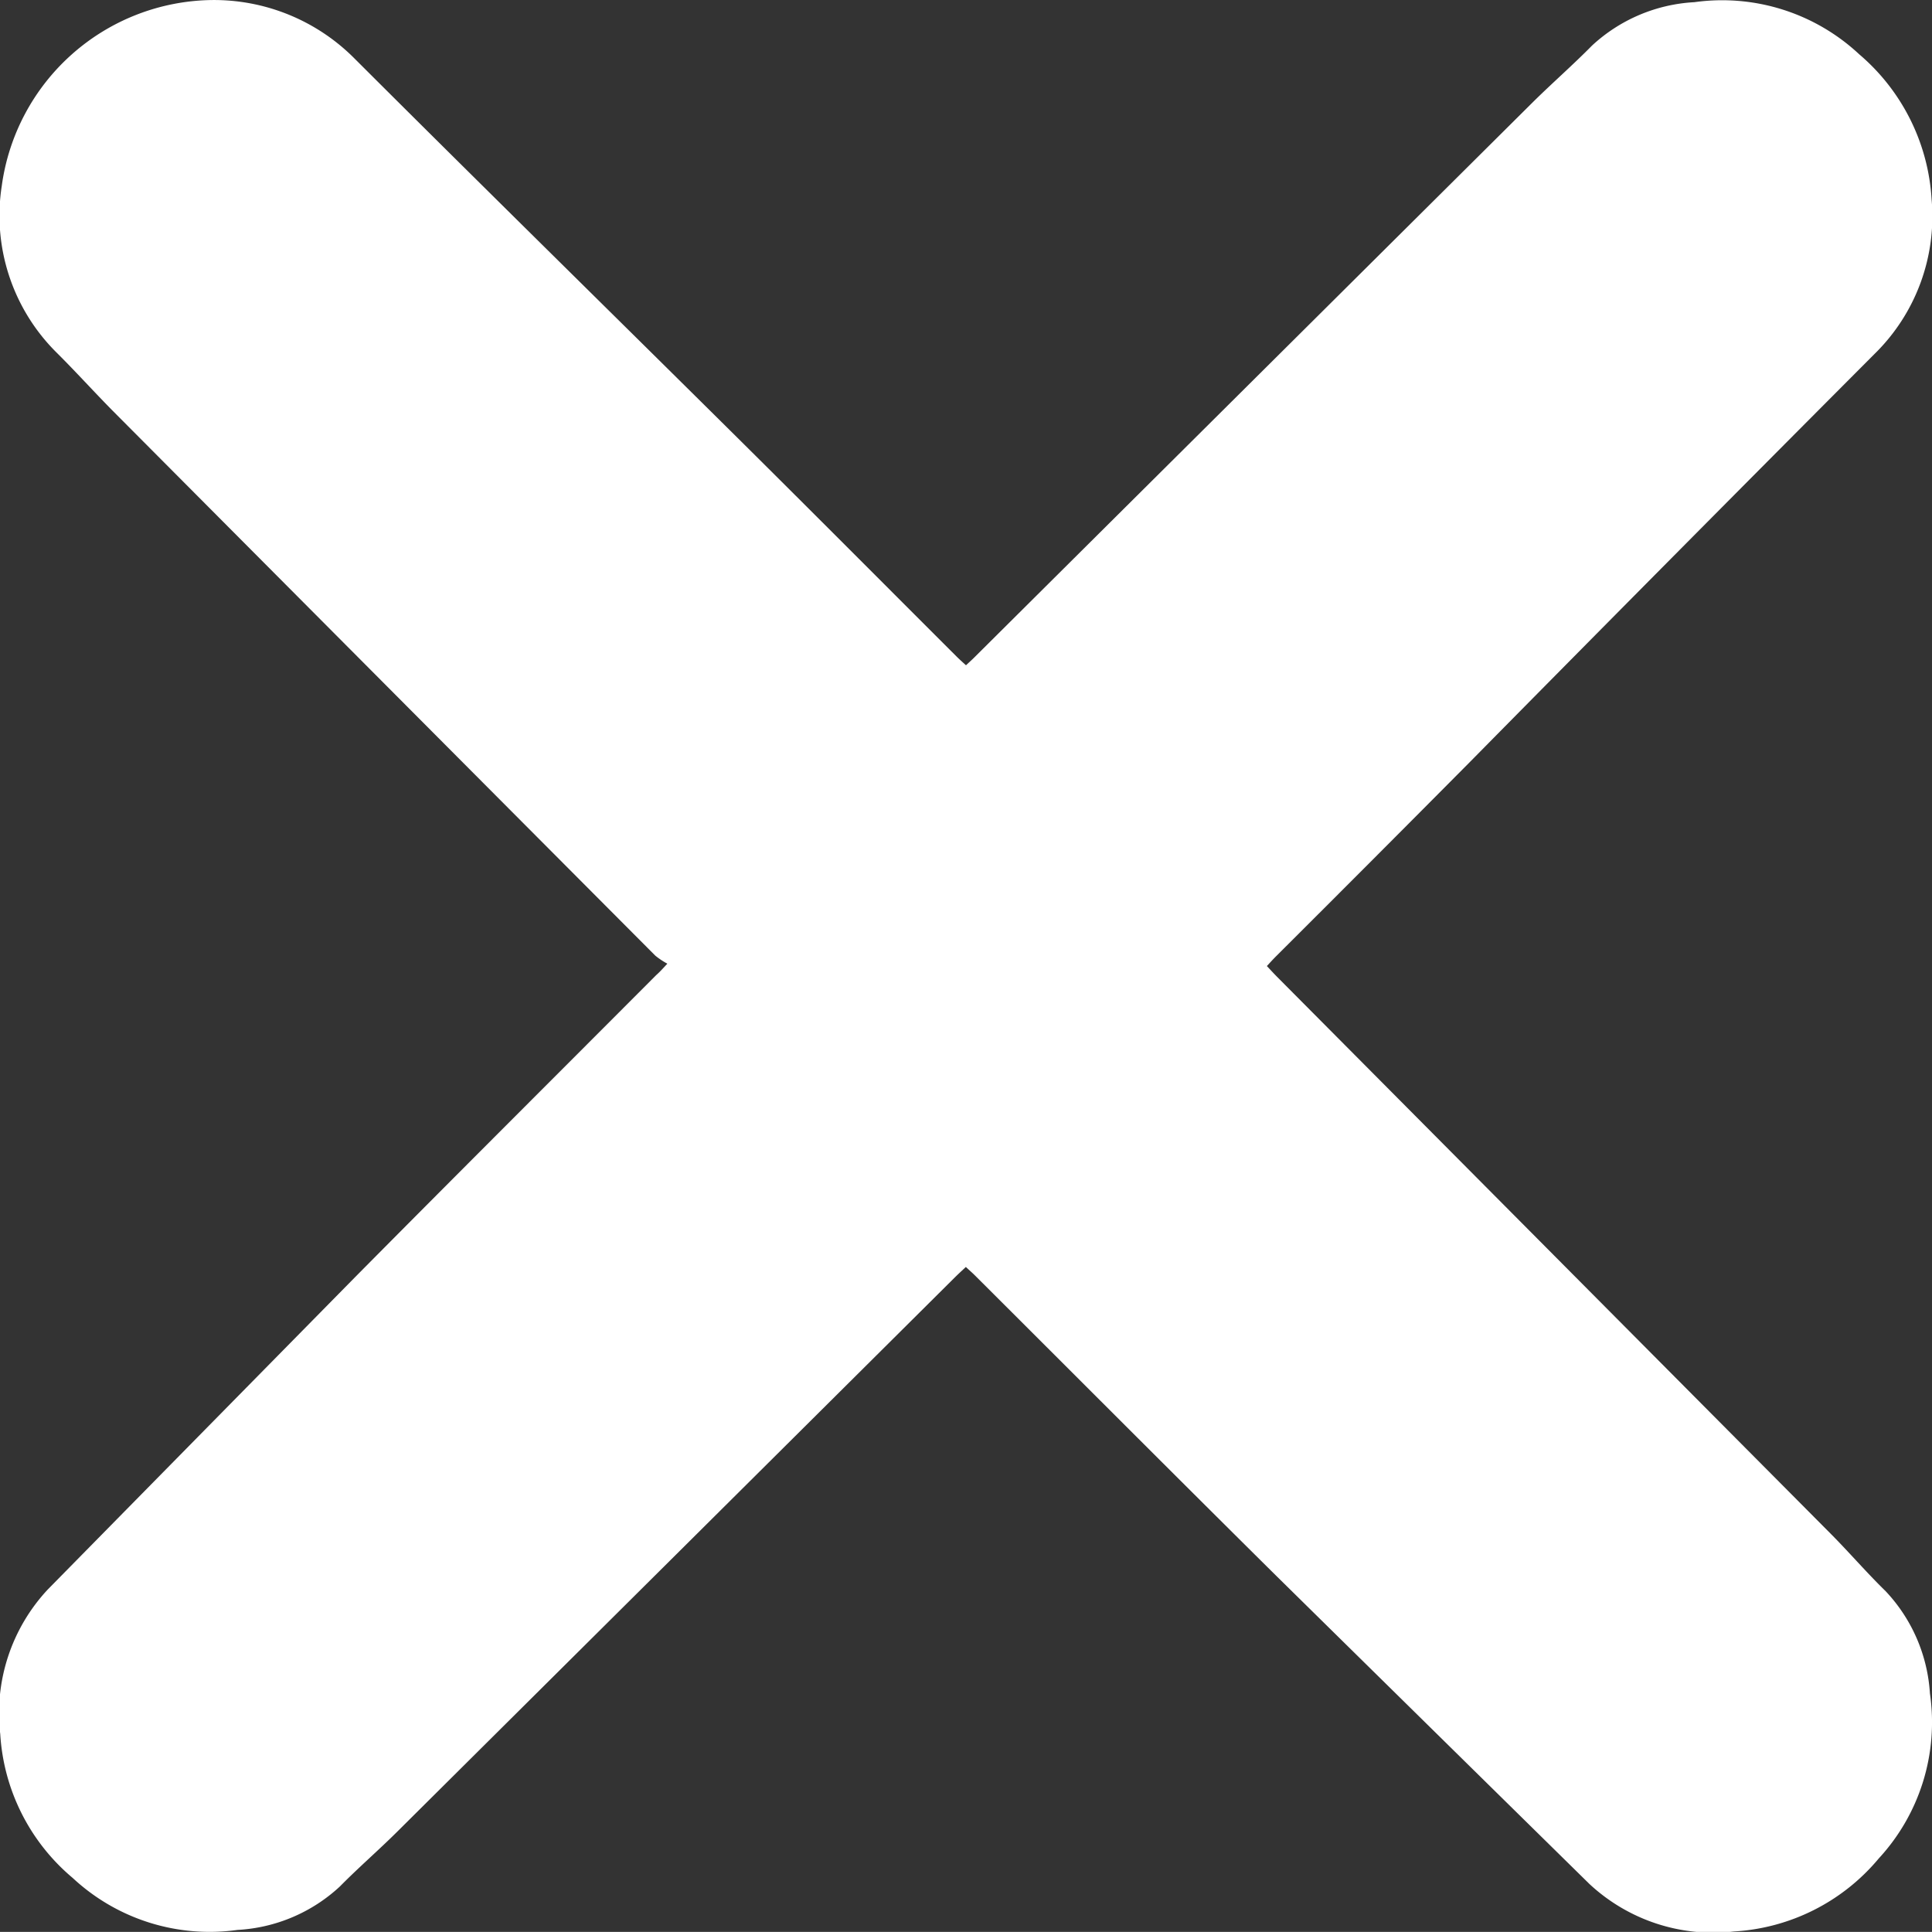 <svg xmlns="http://www.w3.org/2000/svg" width="39.998" height="39.996" viewBox="0 0 39.998 39.996">
  <rect x="0" y="0" width="39.998" height="39.996" fill="#333333" stroke="none"/>
  <path id="Path_665" data-name="Path 665" d="M-334.166,3229.038a1.6,1.6,0,0,1-.249-.166q-5.623-5.643-11.243-11.29c-.394-.4-.767-.813-1.163-1.206a3.992,3.992,0,0,1-1.125-3.436,4.448,4.448,0,0,1,4.334-3.852,4.1,4.1,0,0,1,2.971,1.212c2.661,2.657,5.345,5.291,8.015,7.938,1.486,1.474,2.962,2.957,4.443,4.436.058.058.119.113.2.186.073-.069.14-.128.2-.19q5.773-5.74,11.548-11.48c.4-.394.819-.76,1.211-1.158a3.384,3.384,0,0,1,2.122-.9,4.155,4.155,0,0,1,3.41,1.078,4.275,4.275,0,0,1,1.5,3.006,3.985,3.985,0,0,1-1.183,3.2q-4.211,4.224-8.4,8.471-1.99,2.005-3.991,4c-.058.058-.114.119-.188.2.073.078.139.15.207.219q5.731,5.765,11.462,11.53c.388.39.747.809,1.141,1.193a3.389,3.389,0,0,1,.917,2.115,4.154,4.154,0,0,1-1.058,3.417,4.219,4.219,0,0,1-3,1.513,3.756,3.756,0,0,1-2.994-.986q-3.246-3.192-6.489-6.385c-2.085-2.065-4.157-4.144-6.235-6.216-.053-.053-.109-.1-.183-.17-.077.072-.148.137-.217.205q-5.773,5.741-11.549,11.48c-.39.388-.807.748-1.193,1.14a3.383,3.383,0,0,1-2.121.9,4.157,4.157,0,0,1-3.411-1.076,4.218,4.218,0,0,1-1.5-2.979,3.749,3.749,0,0,1,.985-2.994q3.182-3.235,6.367-6.471c2.071-2.091,4.156-4.169,6.234-6.253C-334.334,3229.22-334.284,3229.165-334.166,3229.038Z" transform="translate(347.982 -3209.087)" fill="#fff"/>
</svg>
